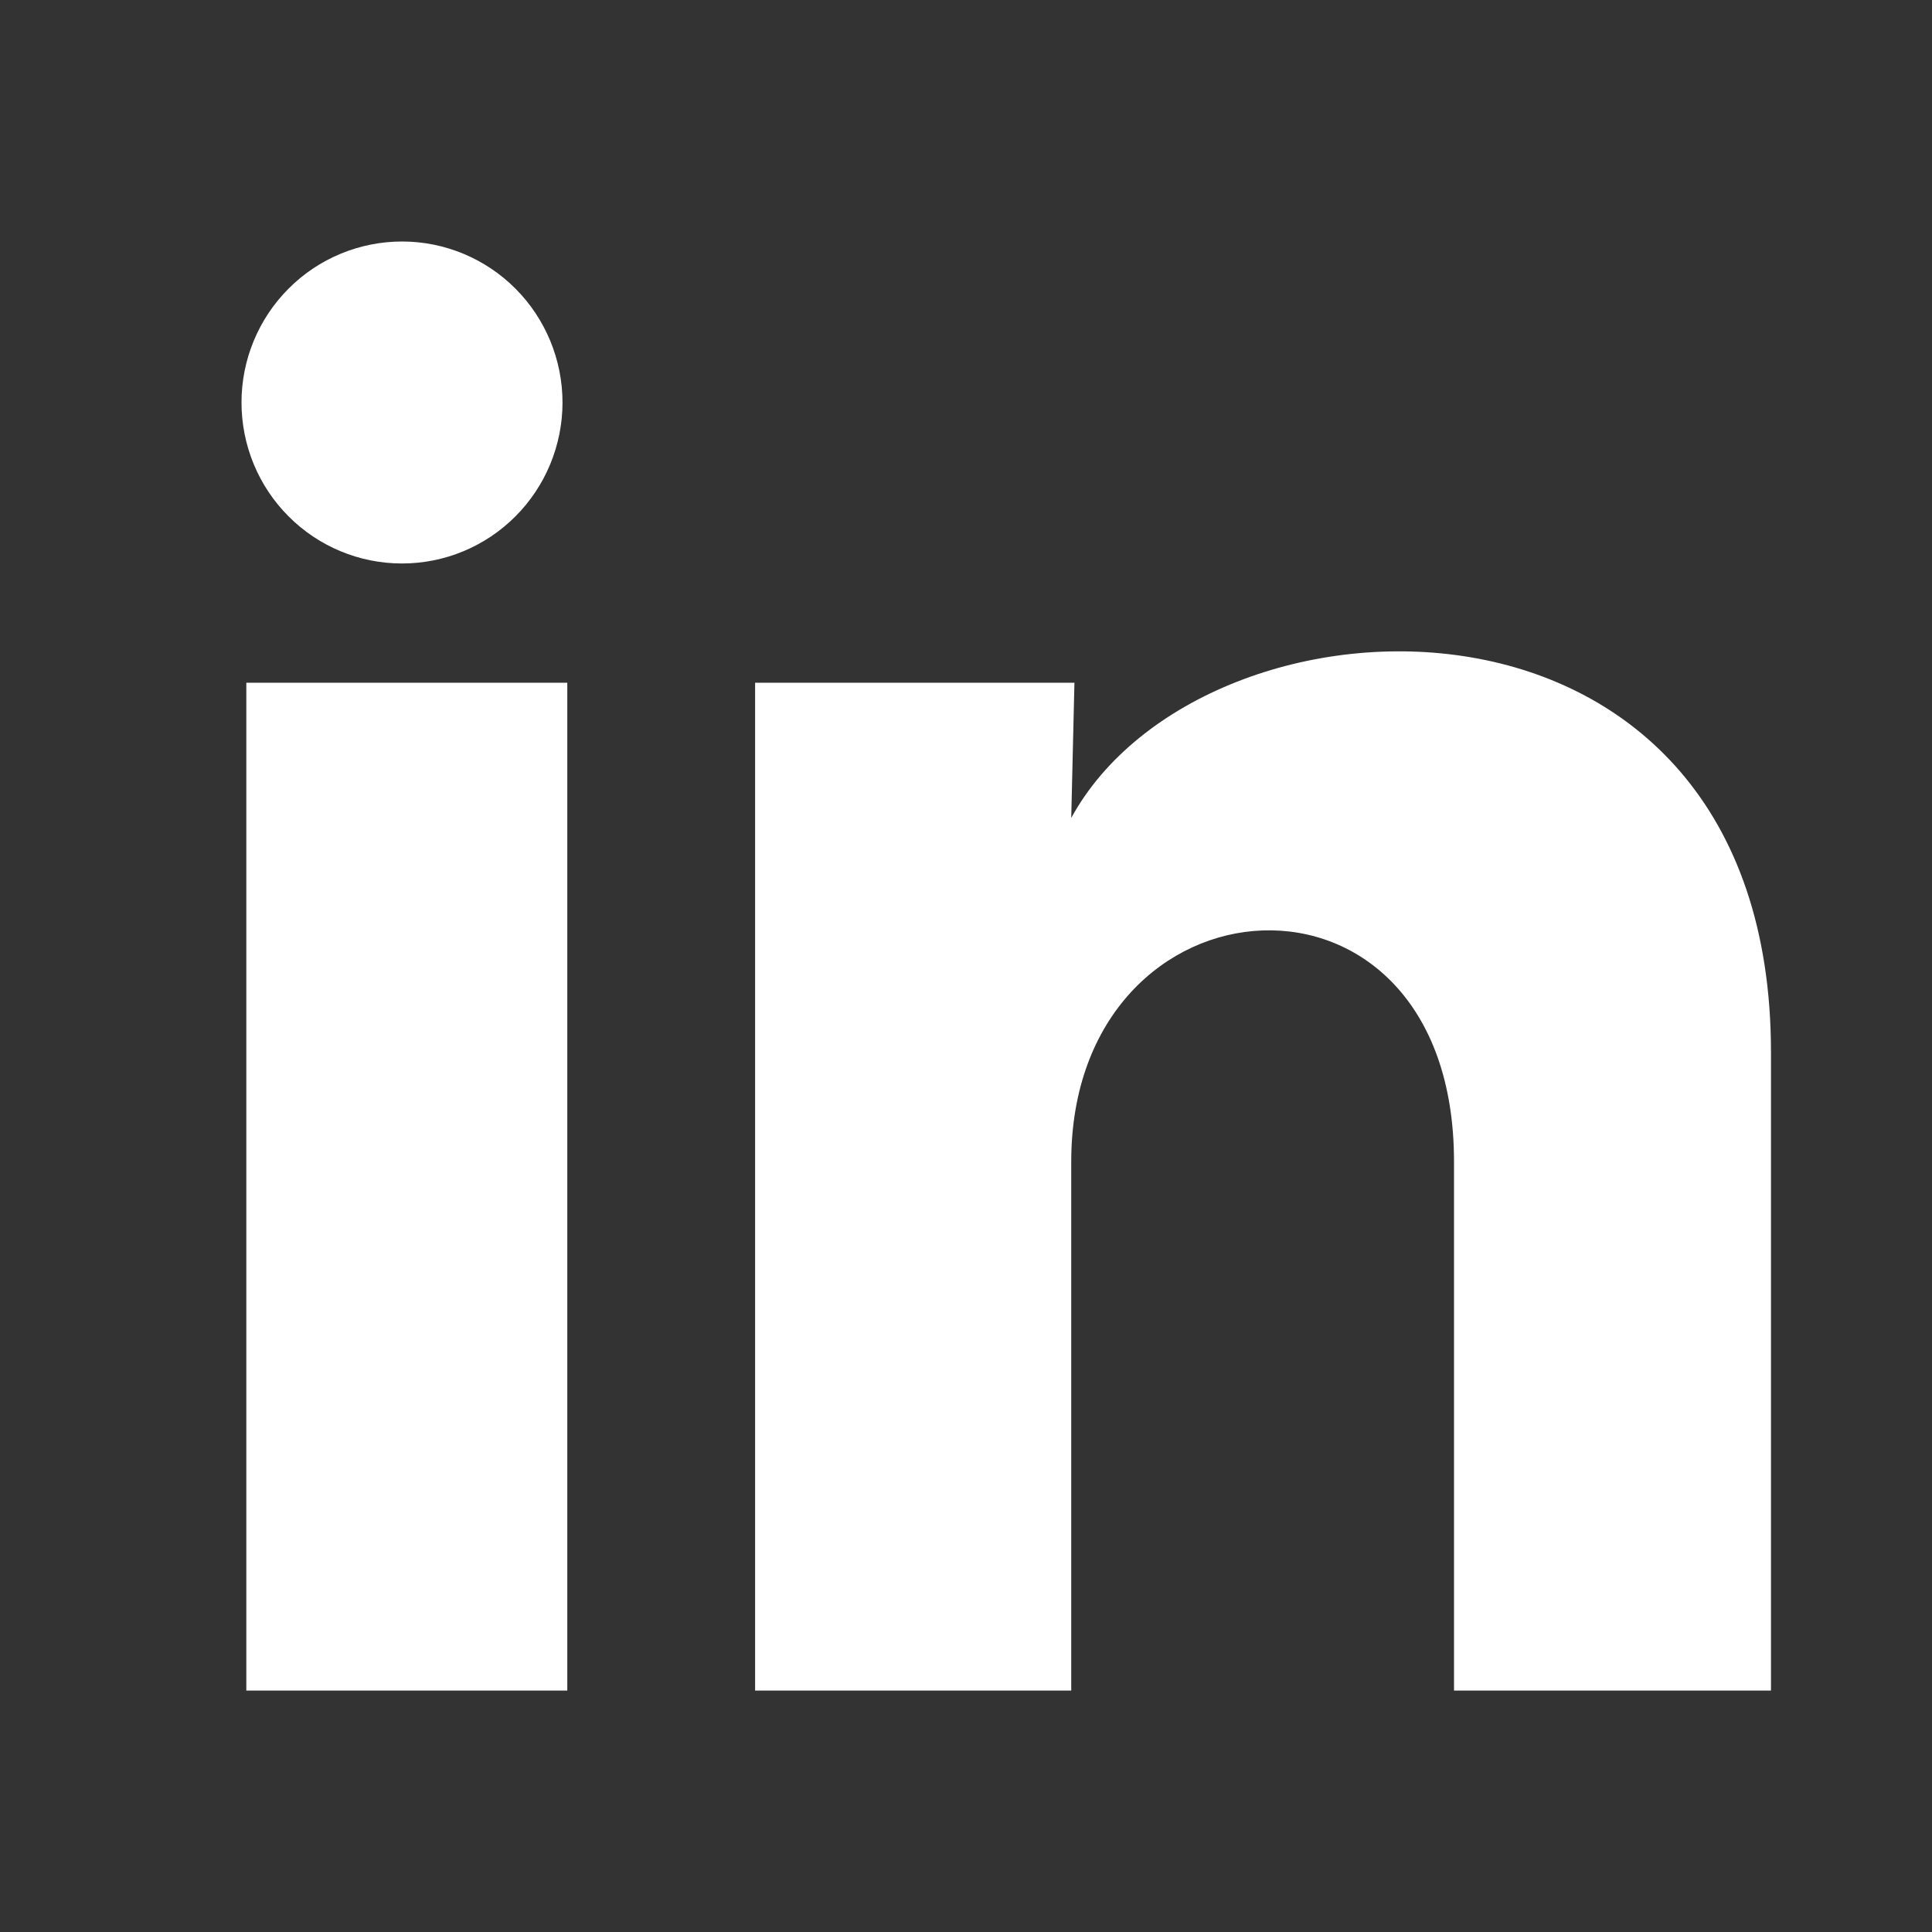 <svg width="32" height="32" viewBox="0 0 32 32" fill="none" xmlns="http://www.w3.org/2000/svg">
<rect x="0" y="0" width="32" height="32" fill="#333333" stroke="none"/>
<g id="ri:linkedin-fill">
<path id="Vector" d="M9.317 6.668C9.316 7.375 9.036 8.053 8.537 8.553C8.038 9.053 7.362 9.334 6.657 9.333C5.952 9.333 5.276 9.052 4.778 8.551C4.279 8.051 4 7.373 4 6.665C4 5.958 4.281 5.28 4.78 4.78C5.278 4.28 5.955 4 6.66 4C7.365 4 8.041 4.282 8.539 4.782C9.037 5.282 9.317 5.961 9.317 6.668ZM9.396 11.308H4.08V28.001H9.396V11.308ZM17.796 11.308H12.507V28.001H17.743V19.241C17.743 14.361 24.083 13.908 24.083 19.241V28.001H29.333V17.428C29.333 9.201 19.95 9.508 17.743 13.548L17.796 11.308Z" fill="white"/>
</g>
</svg>
